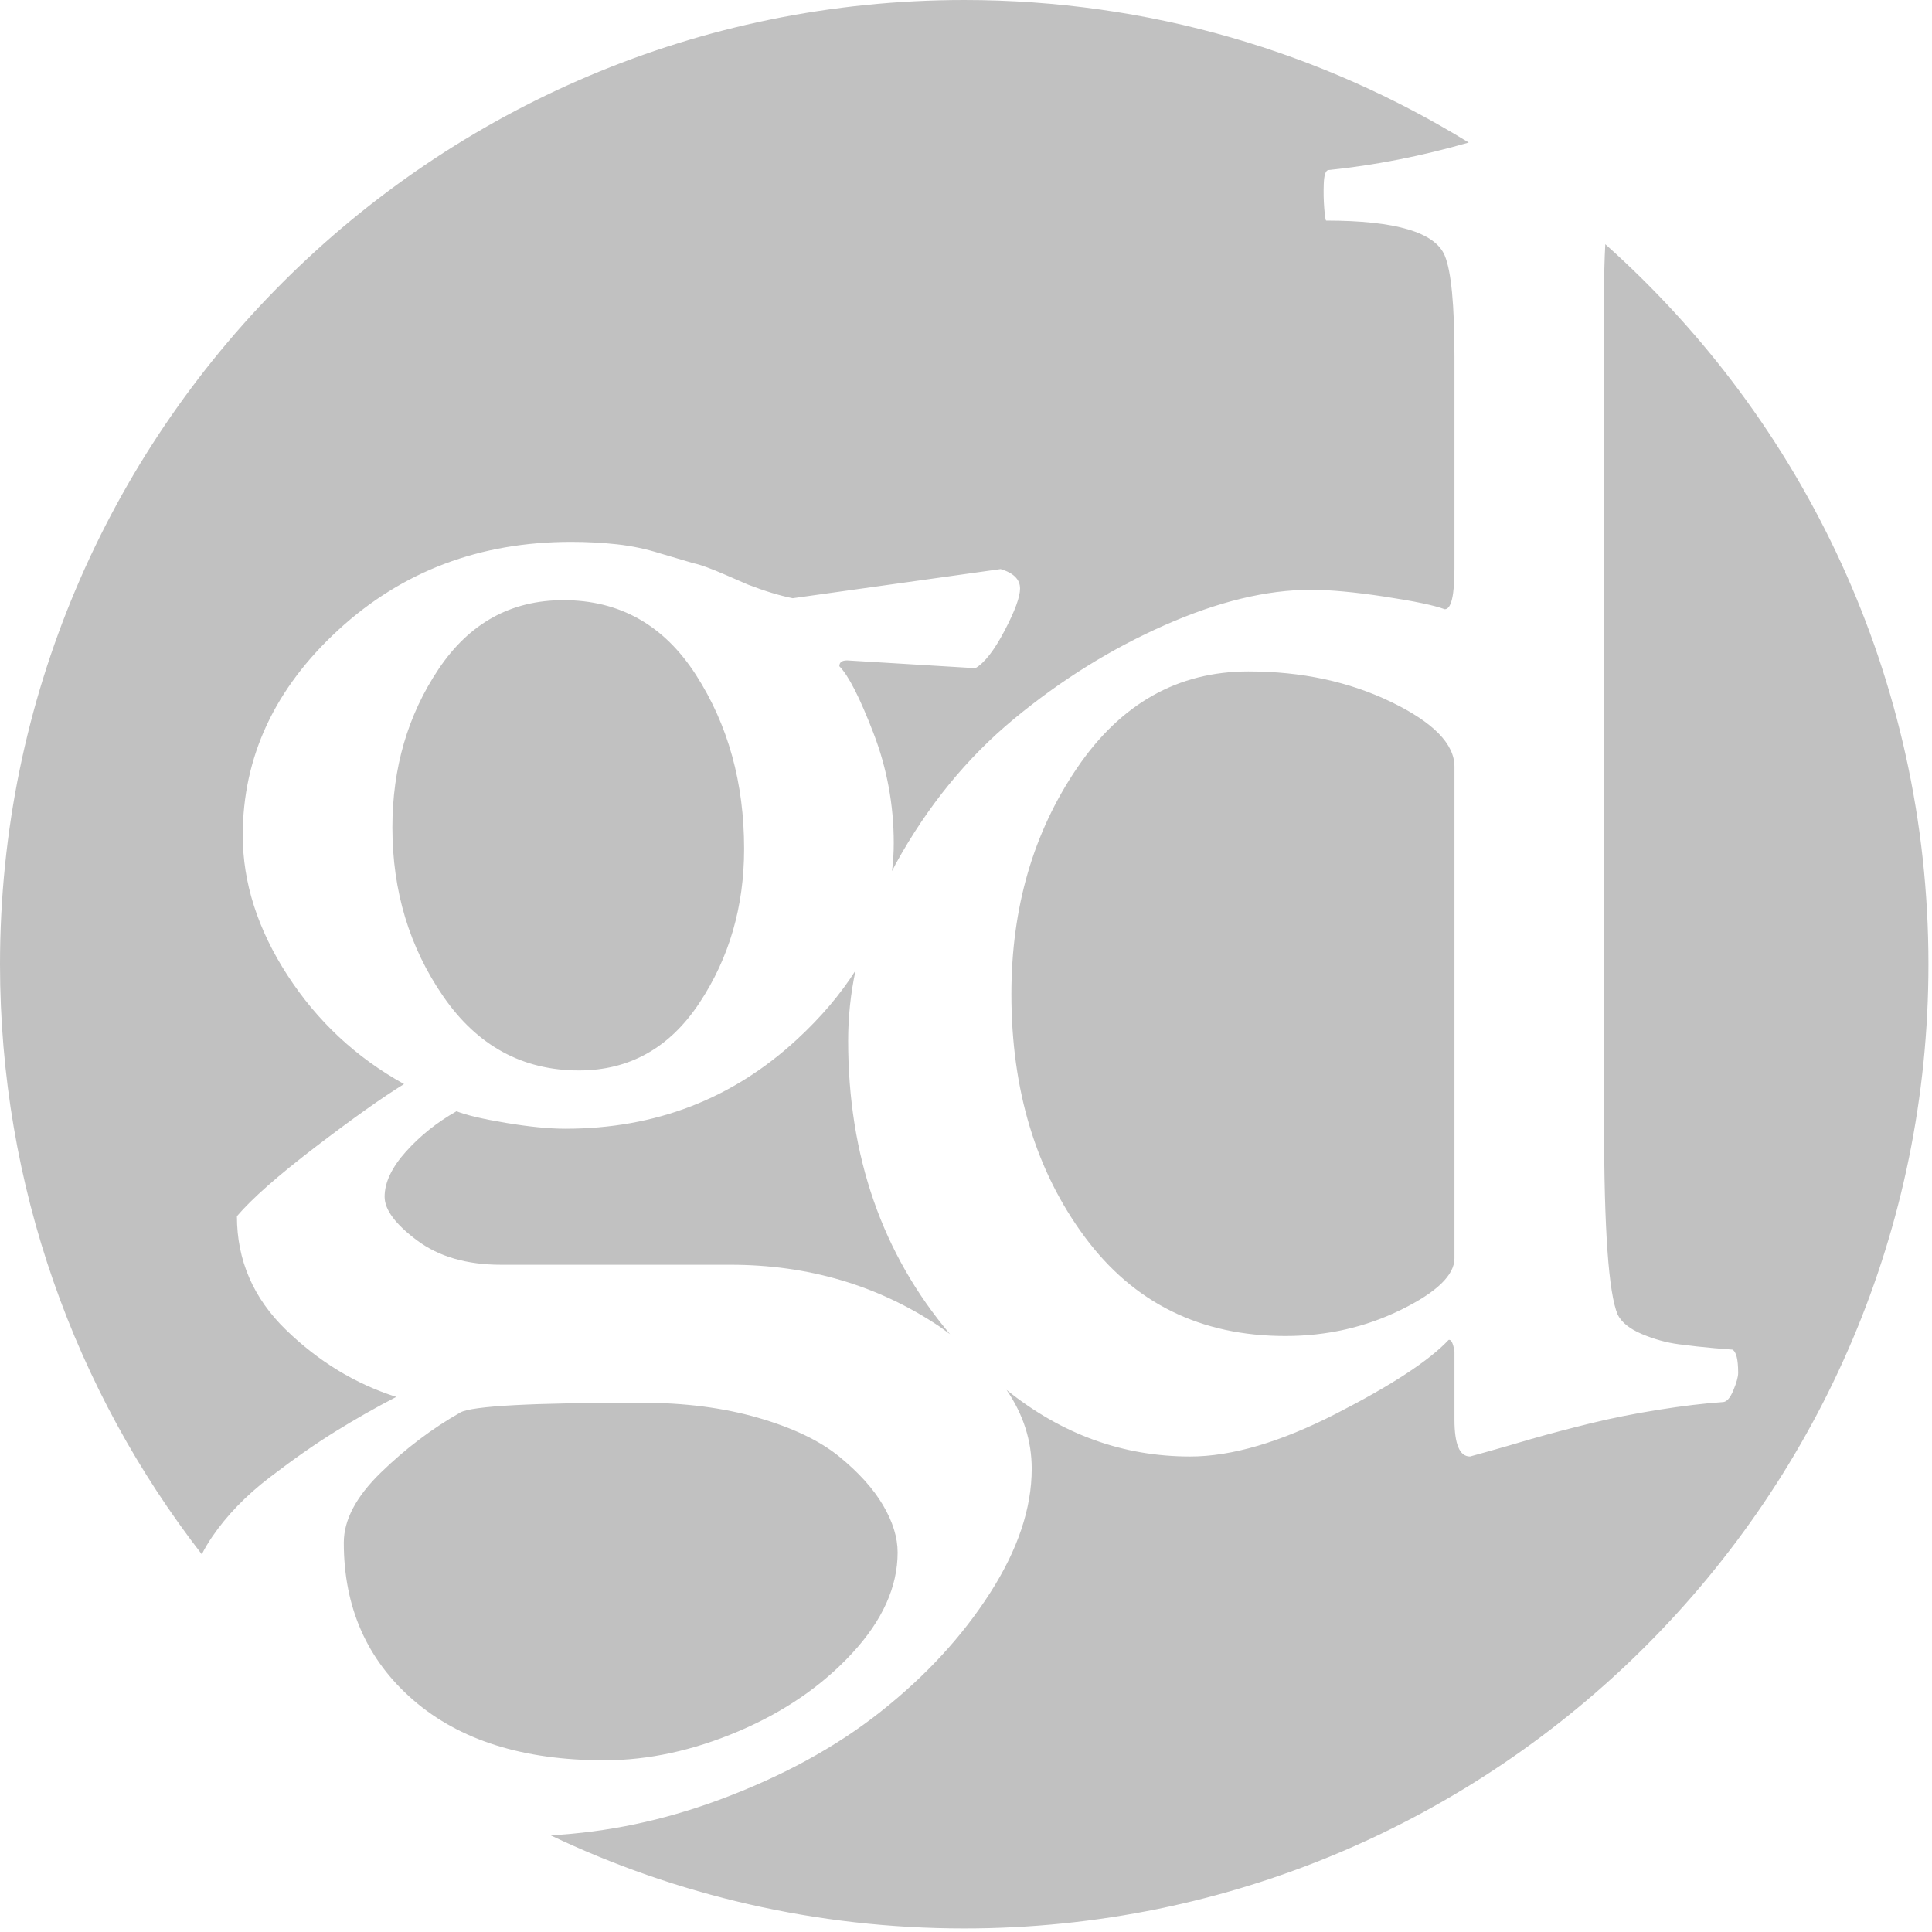 <?xml version="1.0" encoding="UTF-8" standalone="no"?><!DOCTYPE svg PUBLIC "-//W3C//DTD SVG 1.1//EN" "http://www.w3.org/Graphics/SVG/1.1/DTD/svg11.dtd"><svg width="100%" height="100%" viewBox="0 0 231 231" version="1.1" xmlns="http://www.w3.org/2000/svg" xmlns:xlink="http://www.w3.org/1999/xlink" xml:space="preserve" xmlns:serif="http://www.serif.com/" style="fill-rule:evenodd;clip-rule:evenodd;stroke-linejoin:round;stroke-miterlimit:2;"><path d="M191.937,29.199c23.702,21.123 38.638,51.875 38.638,86.089c0,63.628 -51.659,115.287 -115.287,115.287c-17.696,0 -34.465,-3.995 -49.461,-11.135c6.762,-0.362 13.45,-1.765 20.064,-4.207c7.552,-2.788 14.019,-6.312 19.401,-10.572c5.383,-4.259 9.74,-8.984 13.07,-14.173c3.33,-5.189 4.995,-10.146 4.995,-14.87c0,-3.352 -1,-6.498 -3.008,-9.435c6.591,5.311 13.91,7.964 21.953,7.964c4.957,0 10.766,-1.703 17.426,-5.111c6.661,-3.408 11.153,-6.351 13.476,-8.829c0.31,-0.078 0.543,0.387 0.698,1.394l-0,8.132c-0,2.943 0.619,4.414 1.858,4.414l2.091,-0.58c1.395,-0.388 3.137,-0.891 5.228,-1.511c2.169,-0.619 4.512,-1.239 7.029,-1.858c2.517,-0.62 5.228,-1.162 8.132,-1.627c2.904,-0.465 5.479,-0.774 7.726,-0.929c0.464,-0 0.89,-0.465 1.277,-1.394c0.388,-0.93 0.581,-1.627 0.581,-2.092c0,-1.626 -0.232,-2.555 -0.697,-2.788c-0.077,0 -0.794,-0.058 -2.149,-0.174c-1.355,-0.116 -2.769,-0.271 -4.24,-0.465c-1.472,-0.193 -2.943,-0.6 -4.415,-1.219c-1.471,-0.62 -2.44,-1.395 -2.904,-2.324c-1.085,-2.556 -1.627,-10.146 -1.627,-22.77l0,-99.445c0,-2.024 0.048,-3.948 0.145,-5.772Zm-115.281,138.519c-13.012,0 -20.215,0.387 -21.609,1.162c-3.408,1.936 -6.583,4.337 -9.526,7.203c-2.943,2.865 -4.415,5.653 -4.415,8.364c0,7.745 2.769,14.018 8.307,18.82c5.537,4.802 13.147,7.203 22.828,7.203c5.266,0 10.63,-1.162 16.09,-3.485c5.46,-2.324 9.991,-5.441 13.592,-9.352c3.602,-3.911 5.402,-7.919 5.402,-12.024c0,-1.782 -0.58,-3.66 -1.742,-5.635c-1.162,-1.975 -2.905,-3.911 -5.228,-5.808c-2.323,-1.898 -5.557,-3.447 -9.701,-4.647c-4.143,-1.201 -8.809,-1.801 -13.998,-1.801Zm-52.529,18.119c-15.123,-19.506 -24.127,-43.984 -24.127,-70.549c0,-63.629 51.659,-115.288 115.288,-115.288c22.104,0 42.764,6.235 60.319,17.042c-5.685,1.634 -11.288,2.731 -16.808,3.291c-0.31,0.078 -0.484,0.62 -0.523,1.627c-0.039,1.006 -0.019,1.994 0.058,2.962c0.078,0.968 0.155,1.452 0.233,1.452c8.287,0 13.011,1.394 14.173,4.182c0.774,1.859 1.162,5.887 1.162,12.082l-0,25.326c-0,3.253 -0.388,4.88 -1.162,4.88c-1.239,-0.465 -3.64,-0.968 -7.203,-1.511c-3.563,-0.542 -6.506,-0.813 -8.829,-0.813c-5.267,0 -11.095,1.414 -17.484,4.241c-6.39,2.826 -12.392,6.563 -18.007,11.21c-5.615,4.647 -10.321,10.417 -14.116,17.31l-0.448,0.872c0.14,-1.104 0.208,-2.221 0.208,-3.351c-0,-4.57 -0.813,-8.965 -2.44,-13.186c-1.626,-4.221 -2.982,-6.874 -4.066,-7.958c0,-0.465 0.31,-0.697 0.929,-0.697l15.335,0.93c1.085,-0.62 2.246,-2.111 3.486,-4.473c1.239,-2.362 1.858,-4.047 1.858,-5.054c0,-1.084 -0.774,-1.859 -2.323,-2.323l-24.861,3.485c-1.549,-0.31 -3.331,-0.852 -5.344,-1.626l-2.672,-1.162c-1.782,-0.775 -3.06,-1.239 -3.834,-1.394c-0.775,-0.233 -2.091,-0.62 -3.95,-1.162c-1.704,-0.542 -3.446,-0.91 -5.228,-1.104c-1.781,-0.193 -3.601,-0.29 -5.46,-0.29c-10.92,-0 -20.195,3.504 -27.824,10.514c-7.628,7.009 -11.443,15.199 -11.443,24.57c0,5.654 1.782,11.231 5.344,16.729c3.563,5.499 8.21,9.837 13.941,13.012c-2.633,1.626 -6.177,4.144 -10.63,7.551c-4.453,3.408 -7.571,6.157 -9.352,8.249c0,5.266 1.956,9.797 5.867,13.592c3.911,3.795 8.306,6.467 13.186,8.016c-2.401,1.239 -4.822,2.614 -7.261,4.124c-2.44,1.51 -5.073,3.35 -7.9,5.518c-2.827,2.169 -5.112,4.531 -6.854,7.087c-0.479,0.702 -0.891,1.397 -1.238,2.087Zm125.146,-105.558c-8.442,-0 -15.277,3.853 -20.505,11.559c-5.228,7.706 -7.842,16.71 -7.842,27.011c0,11.462 2.924,21.143 8.771,29.043c5.848,7.9 13.844,11.85 23.99,11.85c4.957,-0 9.565,-1.046 13.825,-3.137c4.26,-2.091 6.39,-4.143 6.39,-6.157l-0,-58.784c-0,-2.711 -2.518,-5.286 -7.552,-7.726c-5.034,-2.439 -10.727,-3.659 -17.077,-3.659Zm-46.982,35.762c-0.591,2.769 -0.882,5.565 -0.882,8.384c-0,13.787 4.06,25.487 12.182,35.097l-1.27,-0.924c-7.358,-4.918 -15.684,-7.377 -24.977,-7.377l-27.418,0c-4.104,0 -7.454,-0.968 -10.049,-2.904c-2.594,-1.936 -3.891,-3.679 -3.891,-5.228c-0,-1.704 0.852,-3.504 2.555,-5.402c1.704,-1.897 3.718,-3.505 6.041,-4.821c1.162,0.465 3.137,0.929 5.925,1.394c2.789,0.465 5.151,0.697 7.087,0.697c10.765,-0 20.001,-3.563 27.707,-10.688c2.863,-2.646 5.193,-5.389 6.99,-8.228Zm-34.929,-44.283c-6.274,0 -11.25,2.75 -14.929,8.249c-3.679,5.499 -5.518,11.811 -5.518,18.936c-0,7.59 2.033,14.328 6.099,20.214c4.066,5.886 9.468,8.83 16.206,8.83c6.041,-0 10.843,-2.692 14.406,-8.075c3.563,-5.382 5.344,-11.52 5.344,-18.413c-0,-7.9 -1.917,-14.832 -5.751,-20.795c-3.833,-5.964 -9.119,-8.946 -15.857,-8.946Z" style="fill:#c1c1c1;"/></svg>